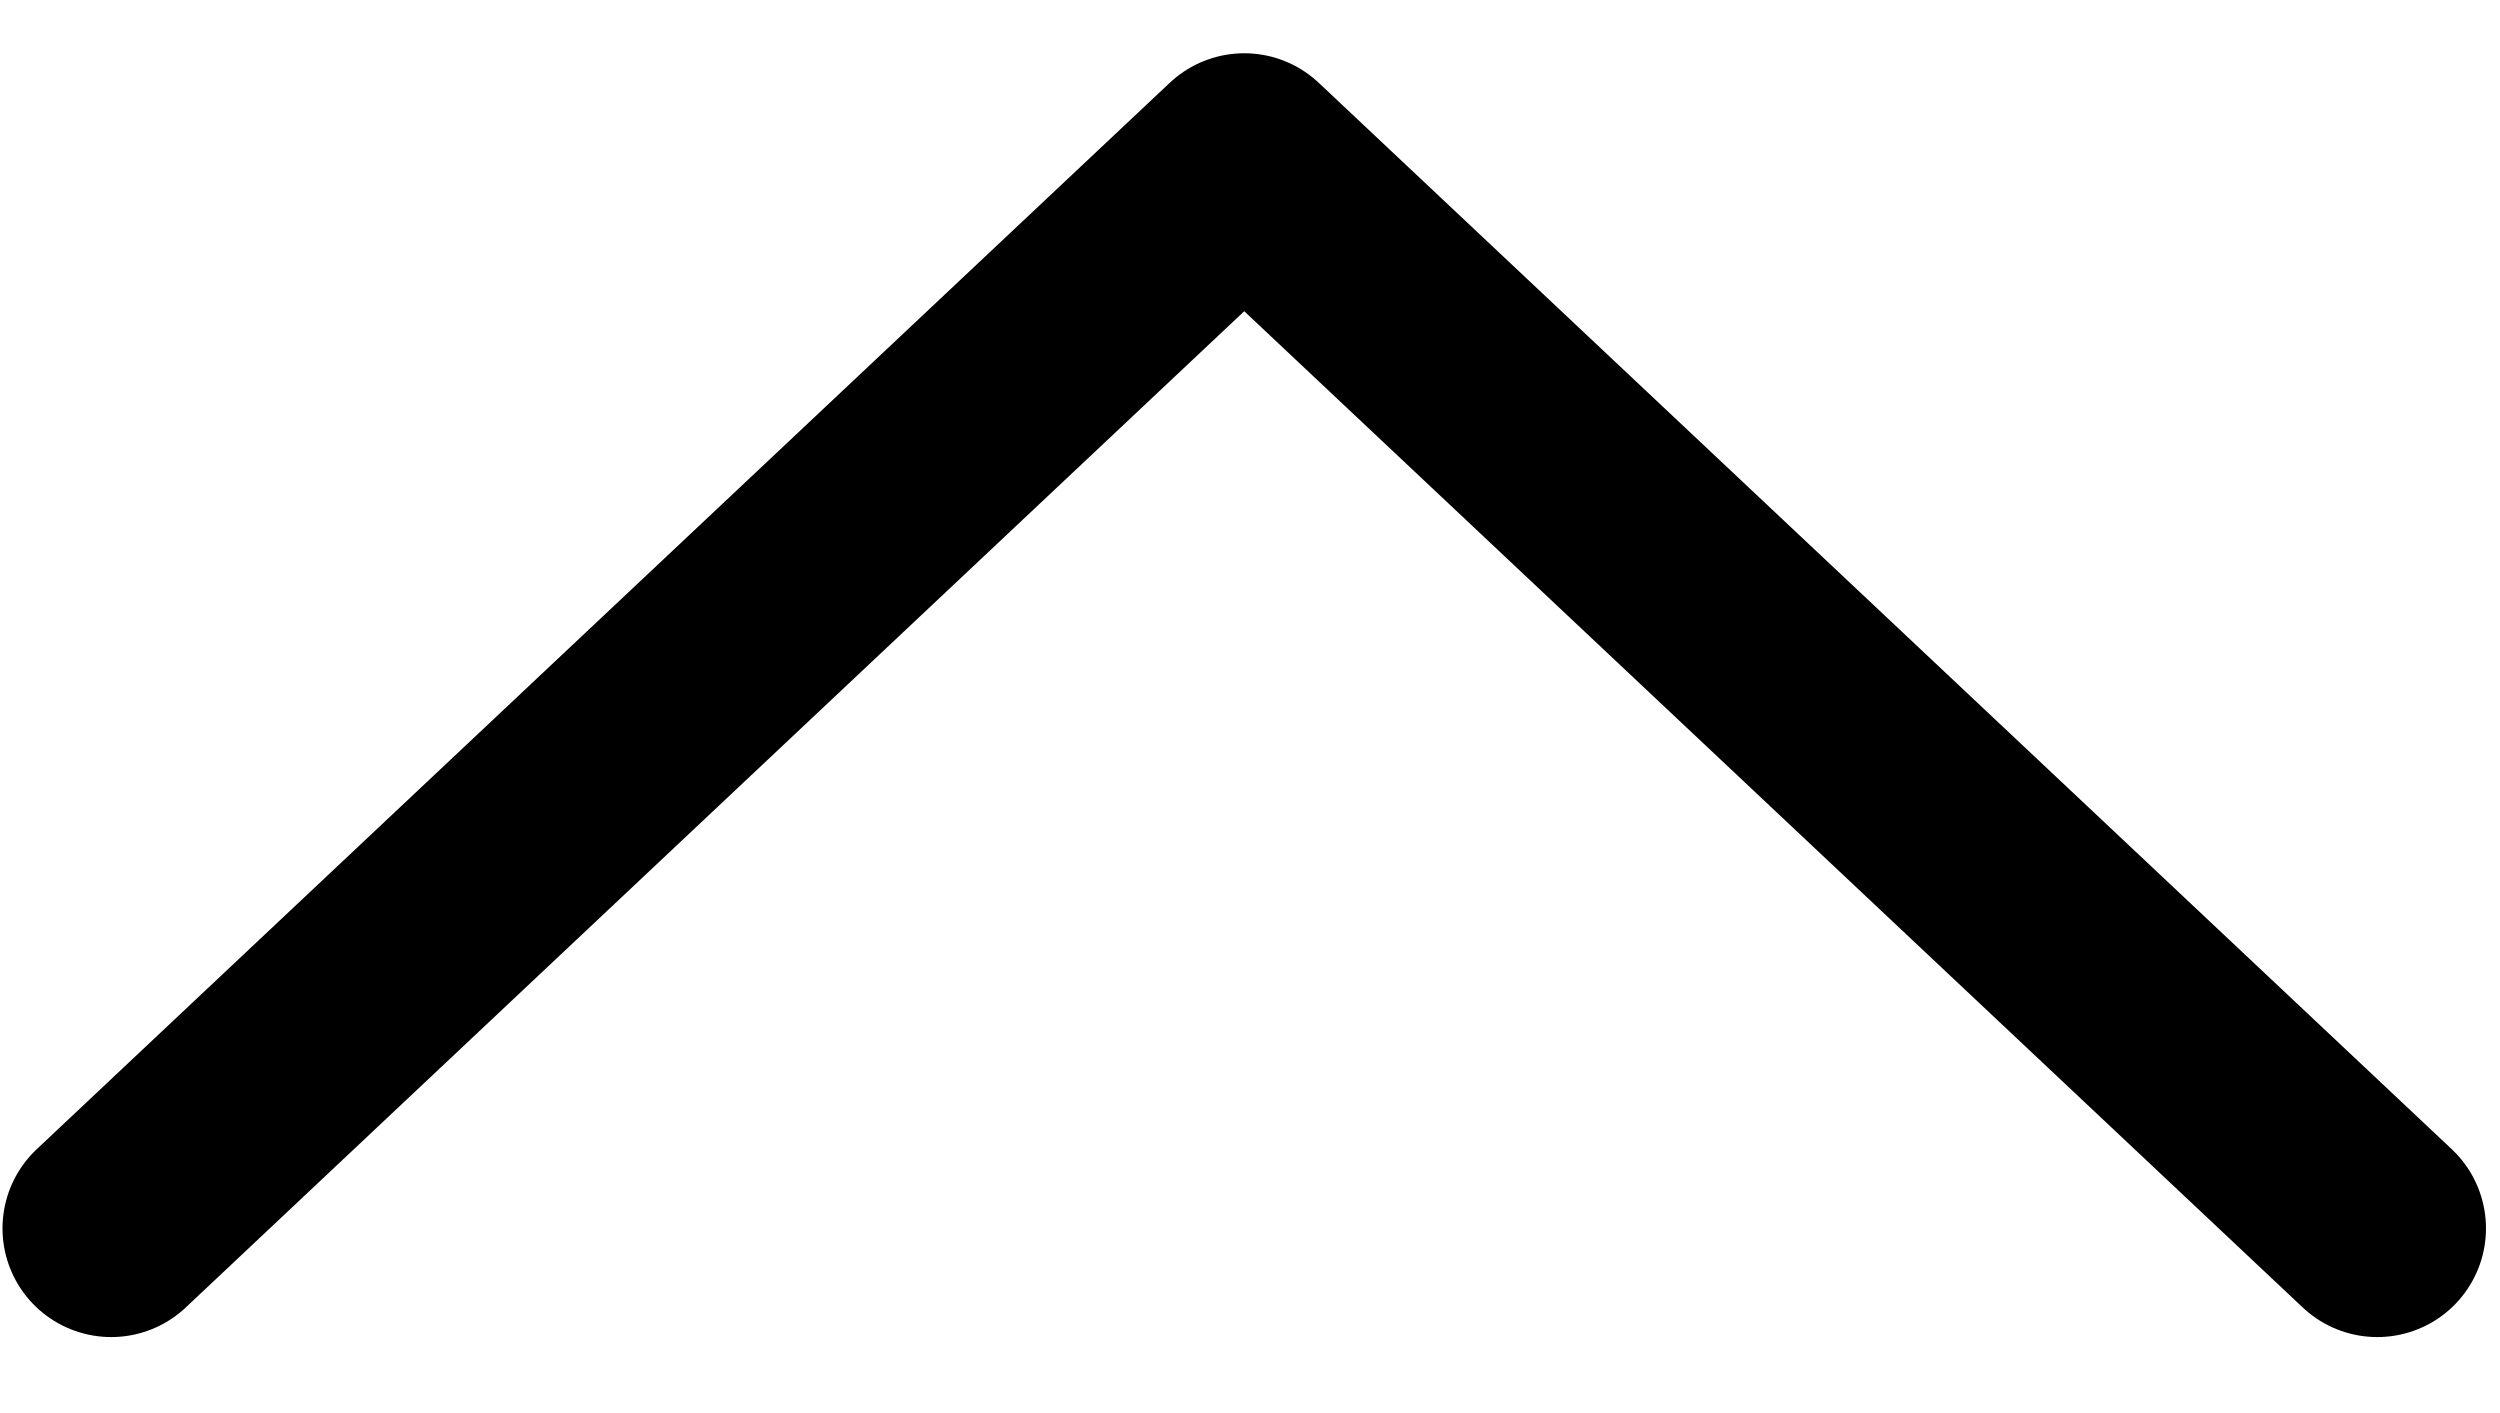 <svg width="23" height="13" viewBox="0 0 23 13" fill="none" xmlns="http://www.w3.org/2000/svg">
<path d="M21.871 11.301L11.447 1.49L1.023 11.301" stroke="black" stroke-width="2" stroke-linecap="round" stroke-linejoin="round"/>
</svg>
